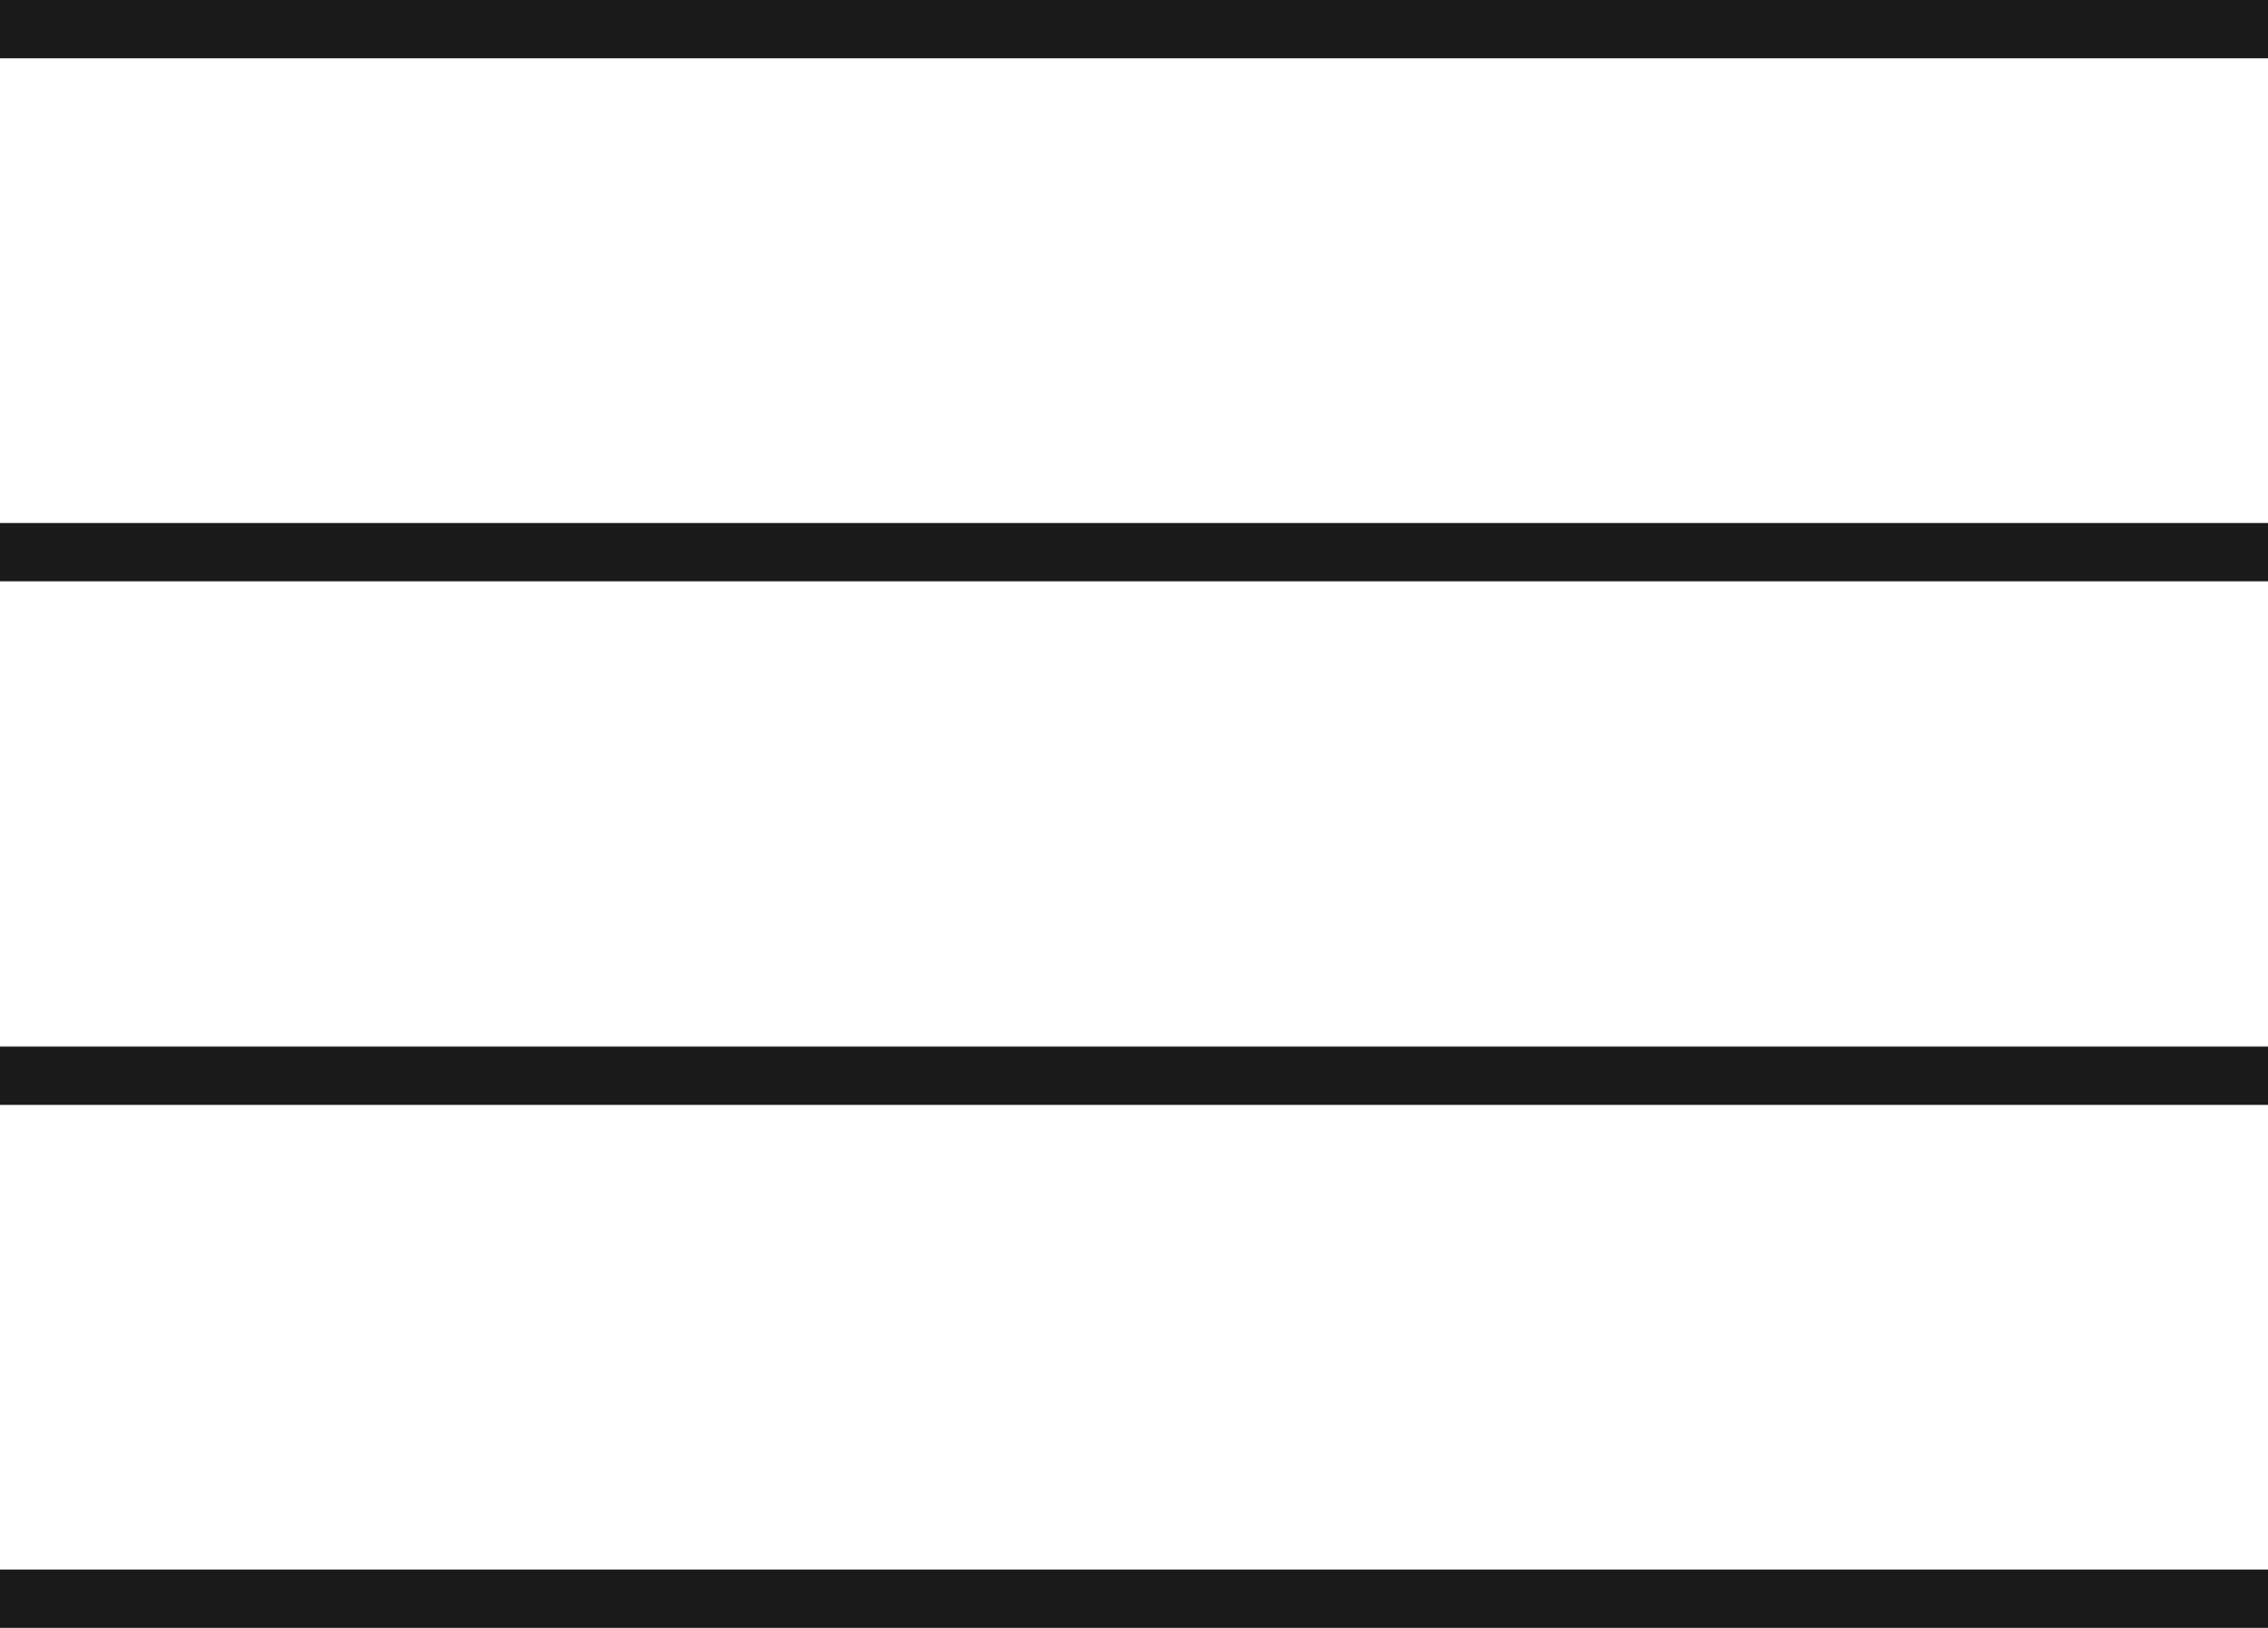 <svg xmlns="http://www.w3.org/2000/svg" viewBox="0 0 38.91 27.92"><defs><style>.cls-1{fill:none;stroke:#1a1a1a;stroke-miterlimit:10;}</style></defs><g id="Layer_2" data-name="Layer 2"><g id="Layer_1-2" data-name="Layer 1"><line class="cls-1" y1="0.5" x2="38.91" y2="0.5"/><line class="cls-1" y1="9.47" x2="38.91" y2="9.47"/><line class="cls-1" y1="18.45" x2="38.91" y2="18.45"/><line class="cls-1" y1="27.42" x2="38.91" y2="27.42"/></g></g></svg>